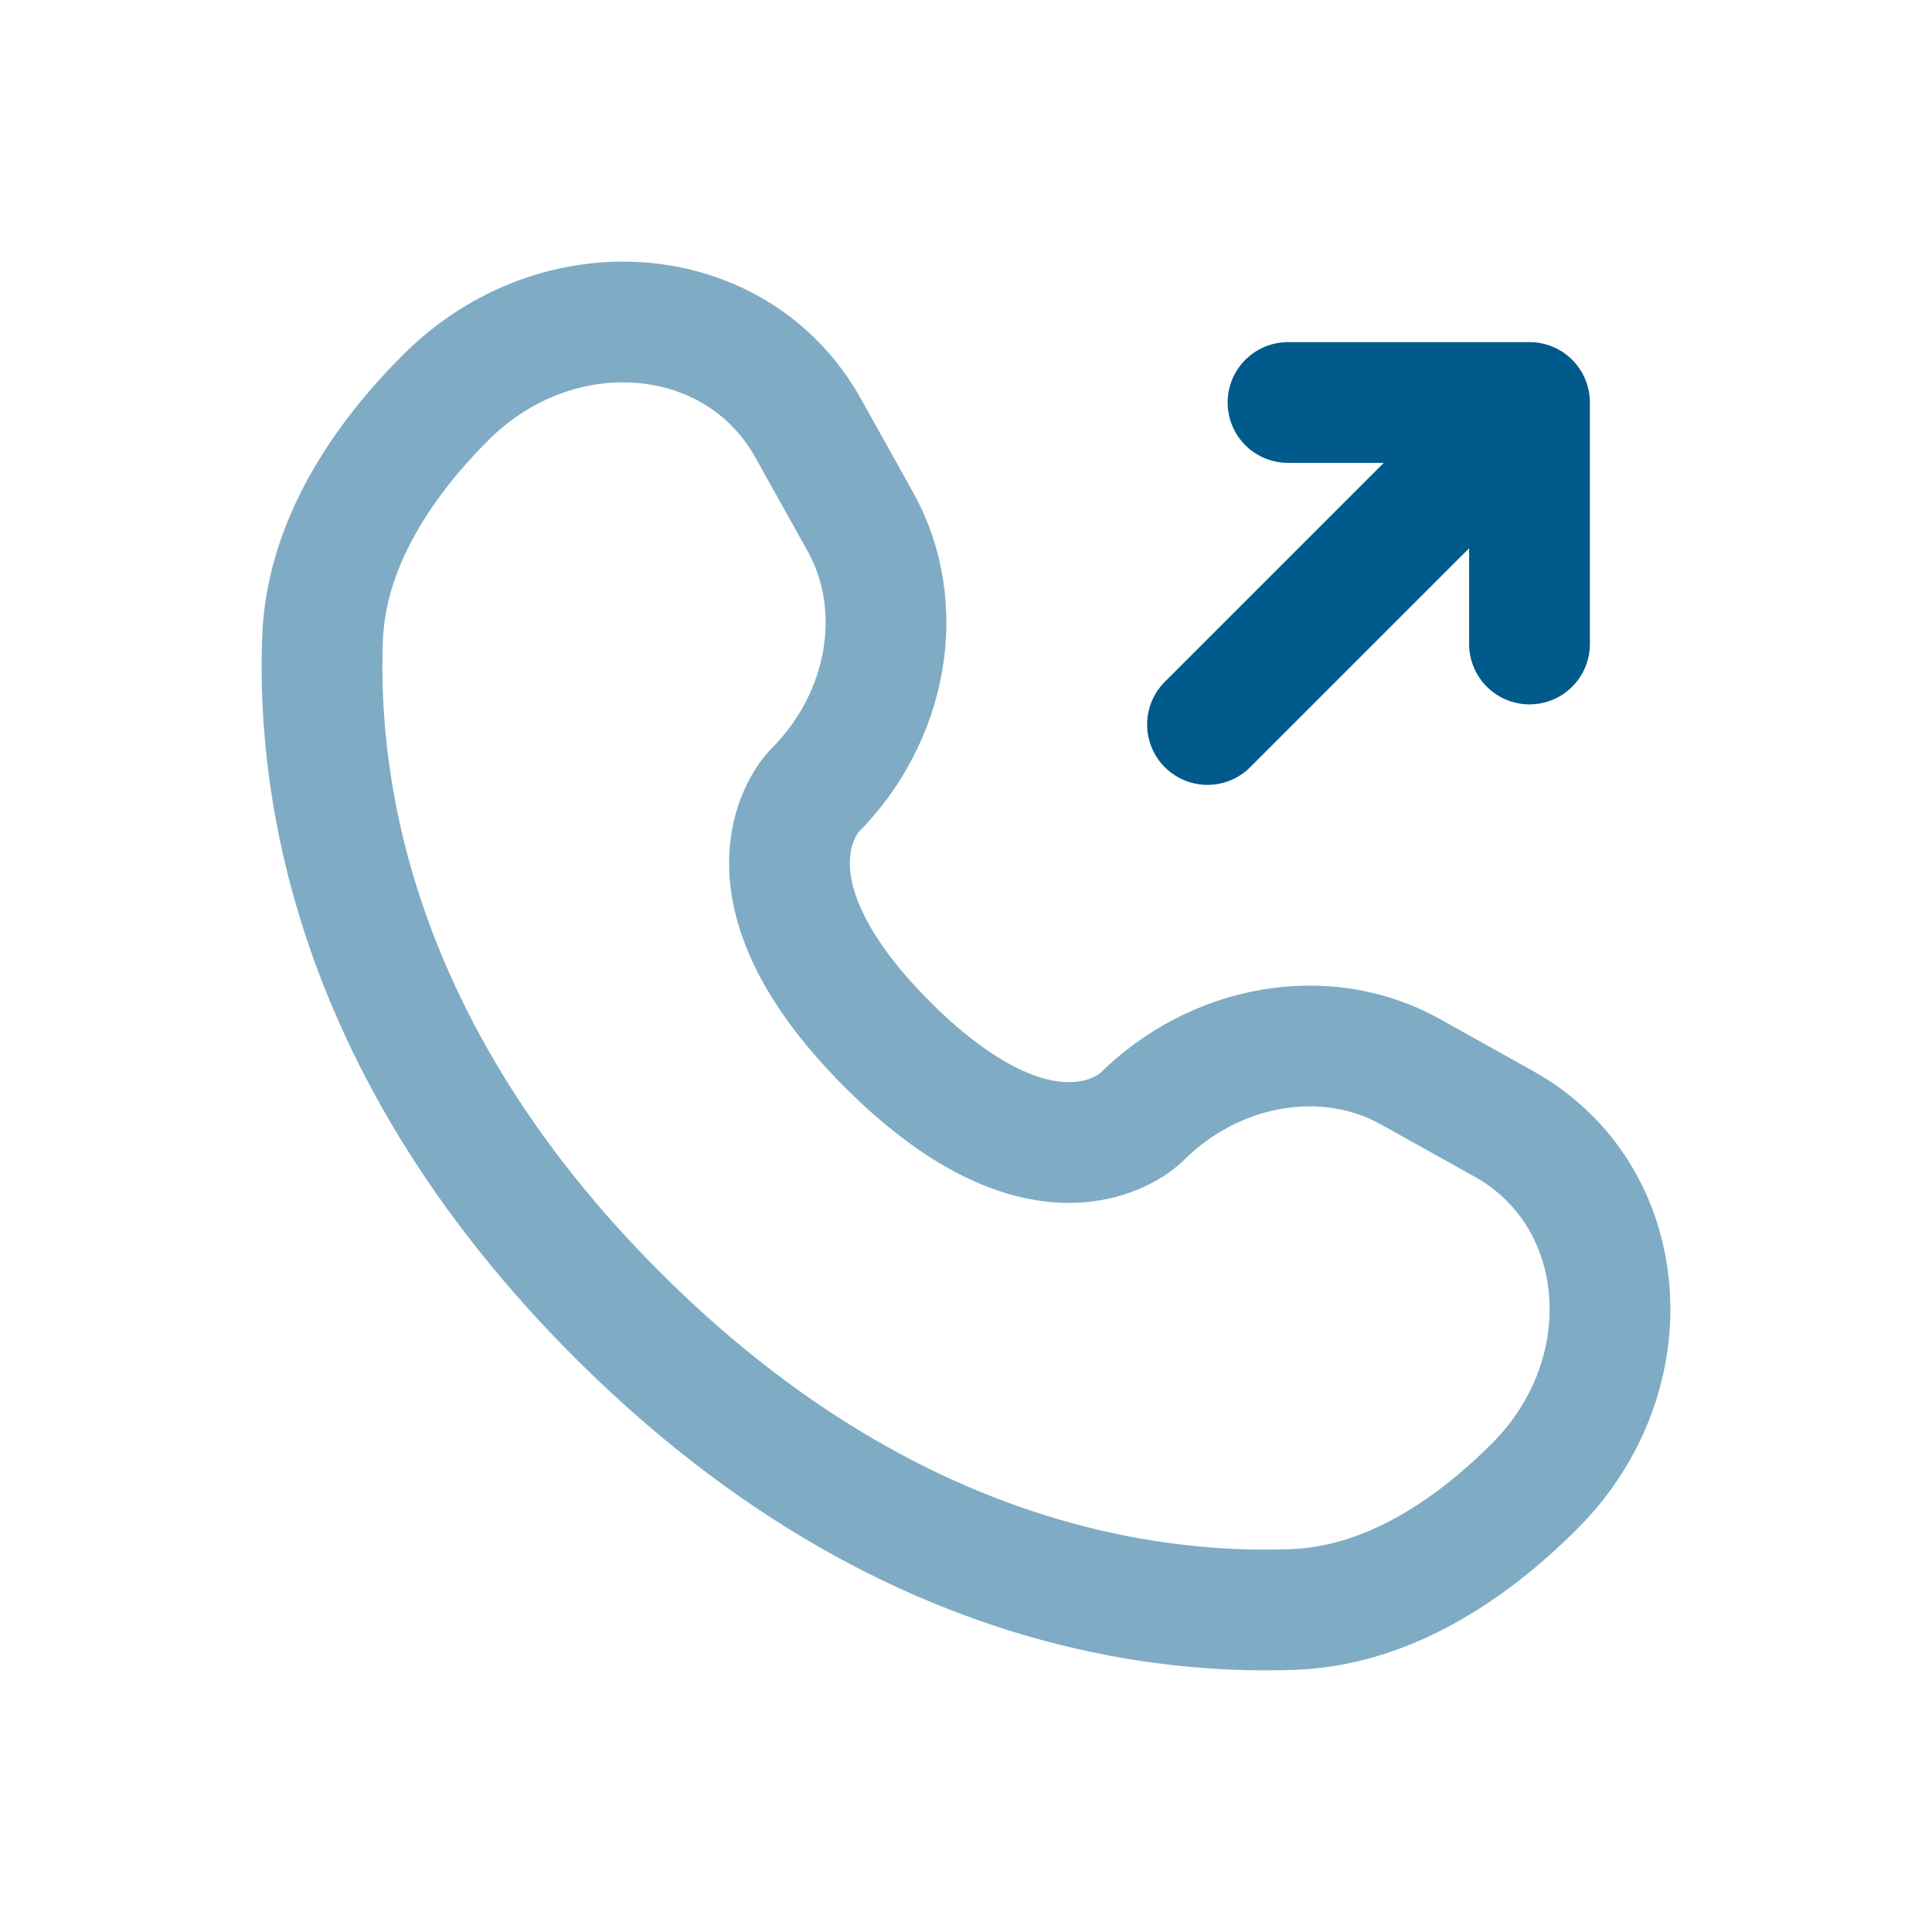 <?xml version="1.0" encoding="UTF-8"?>
<svg xmlns="http://www.w3.org/2000/svg" width="800" height="800" viewBox="0 0 800 800" fill="none">
  <path d="M500 299.999L633.333 166.666M633.333 166.666V266.666M633.333 166.666H533.333" stroke="#005A8B" stroke-width="50" stroke-linecap="round" stroke-linejoin="round"></path>
  <path opacity="0.5" d="M334.587 177.206L356.22 215.971C375.744 250.953 367.907 296.845 337.157 327.594C337.157 327.594 299.863 364.894 367.484 432.517C435.084 500.117 472.407 462.844 472.407 462.844C503.157 432.094 549.047 424.257 584.03 443.781L622.794 465.414C675.62 494.894 681.857 568.974 635.427 615.407C607.527 643.307 573.347 665.017 535.564 666.447C471.96 668.861 363.944 652.764 255.59 544.411C147.238 436.057 131.141 328.041 133.552 264.437C134.984 226.654 156.694 192.475 184.594 164.575C231.026 118.143 305.106 124.382 334.587 177.206Z" stroke="#005A8B" stroke-width="50" stroke-linecap="round"></path>
</svg>
